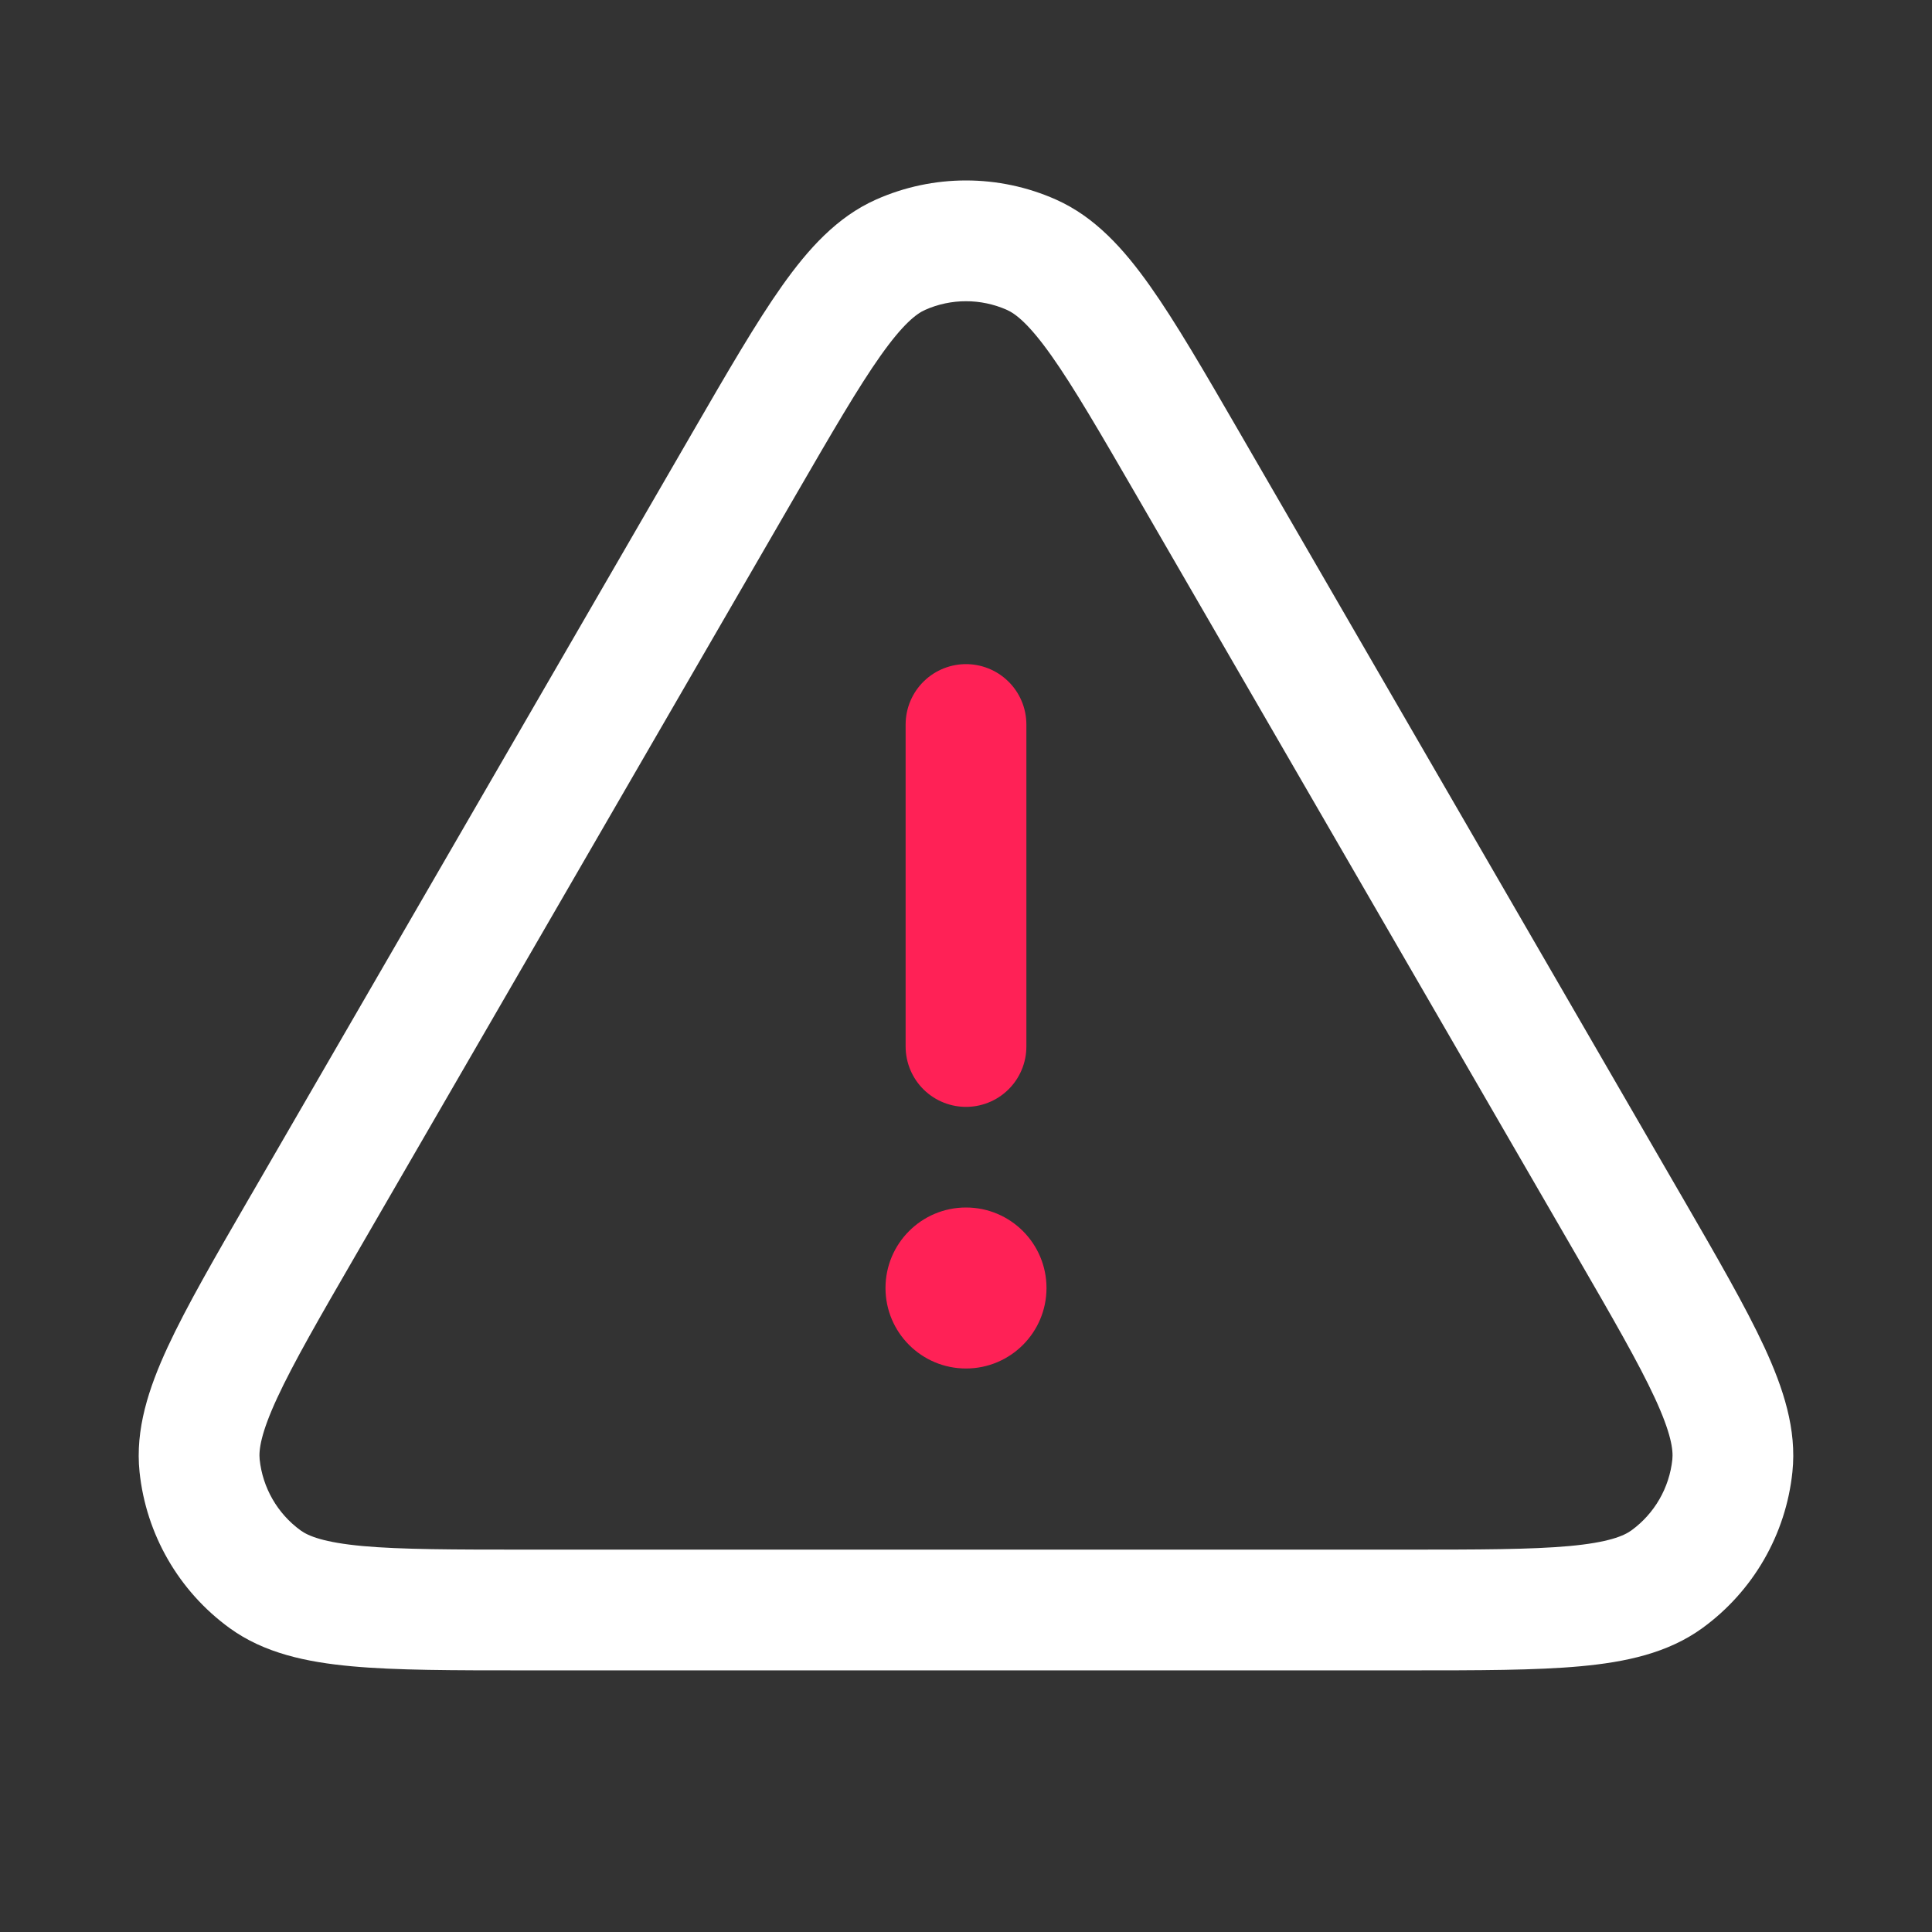 <svg width="48" height="48" viewBox="0 0 48 48" fill="none" xmlns="http://www.w3.org/2000/svg">
<rect x="0" y="0" width="48" height="48" fill="#333333" stroke="none"/>
<path fill-rule="evenodd" clip-rule="evenodd" d="M25.016 7.699C24.369 7.412 23.631 7.412 22.984 7.699C22.768 7.795 22.437 8.047 21.879 8.835C21.326 9.616 20.683 10.723 19.759 12.318L8.86 31.145C7.933 32.746 7.291 33.858 6.887 34.731C6.48 35.61 6.427 36.024 6.451 36.259C6.525 36.964 6.894 37.605 7.468 38.022C7.659 38.161 8.043 38.322 9.009 38.411C9.966 38.498 11.25 38.5 13.1 38.5H34.9C36.75 38.5 38.034 38.498 38.991 38.411C39.956 38.322 40.341 38.161 40.532 38.022C41.106 37.605 41.475 36.964 41.549 36.259C41.573 36.024 41.52 35.61 41.113 34.731C40.709 33.858 40.067 32.746 39.14 31.145L28.241 12.318C27.317 10.723 26.674 9.616 26.121 8.835C25.563 8.047 25.232 7.795 25.016 7.699ZM21.765 4.958C23.188 4.325 24.812 4.325 26.235 4.958C27.205 5.389 27.921 6.186 28.569 7.101C29.212 8.008 29.922 9.235 30.799 10.749L30.837 10.815L41.736 29.642L41.775 29.708C42.654 31.228 43.367 32.459 43.836 33.471C44.307 34.491 44.643 35.512 44.532 36.57C44.371 38.121 43.558 39.531 42.297 40.448C41.436 41.074 40.384 41.295 39.265 41.398C38.155 41.5 36.732 41.5 34.976 41.5H34.9H13.1H13.024C11.268 41.5 9.845 41.5 8.735 41.398C7.616 41.295 6.564 41.074 5.703 40.448C4.442 39.531 3.629 38.121 3.467 36.57C3.357 35.512 3.692 34.491 4.164 33.471C4.633 32.459 5.345 31.228 6.225 29.708L6.264 29.642L17.163 10.815L17.201 10.749C18.078 9.235 18.788 8.008 19.431 7.101C20.079 6.186 20.795 5.389 21.765 4.958Z" fill="white"/>
<path d="M24 26V18" stroke="#FF2156" stroke-width="3" stroke-linecap="round" stroke-linejoin="round"/>
<circle cx="24" cy="32" r="2" fill="#FF2156"/>
</svg>
